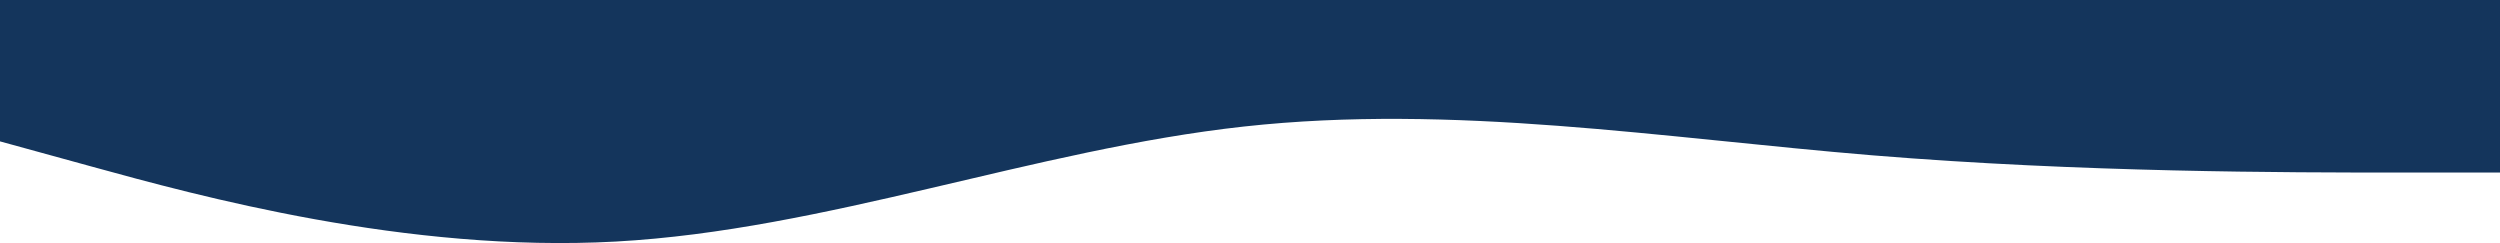 <?xml version="1.0" encoding="UTF-8"?> <svg xmlns="http://www.w3.org/2000/svg" width="1440" height="140" viewBox="0 0 1440 140" fill="none"> <path fill-rule="evenodd" clip-rule="evenodd" d="M-7 79.506L53.292 96.07C113.583 112.634 234.167 145.761 354.75 139.136C475.333 132.51 595.917 86.132 716.5 72.881C837.083 59.63 957.667 79.506 1078.25 89.445C1198.83 99.383 1319.42 99.383 1379.71 99.383H1440V0H1379.71C1319.42 0 1198.83 0 1078.25 0C957.667 0 837.083 0 716.5 0C595.917 0 475.333 0 354.75 0C234.167 0 113.583 0 53.292 0H-7V79.506Z" fill="#14355C"></path> </svg> 